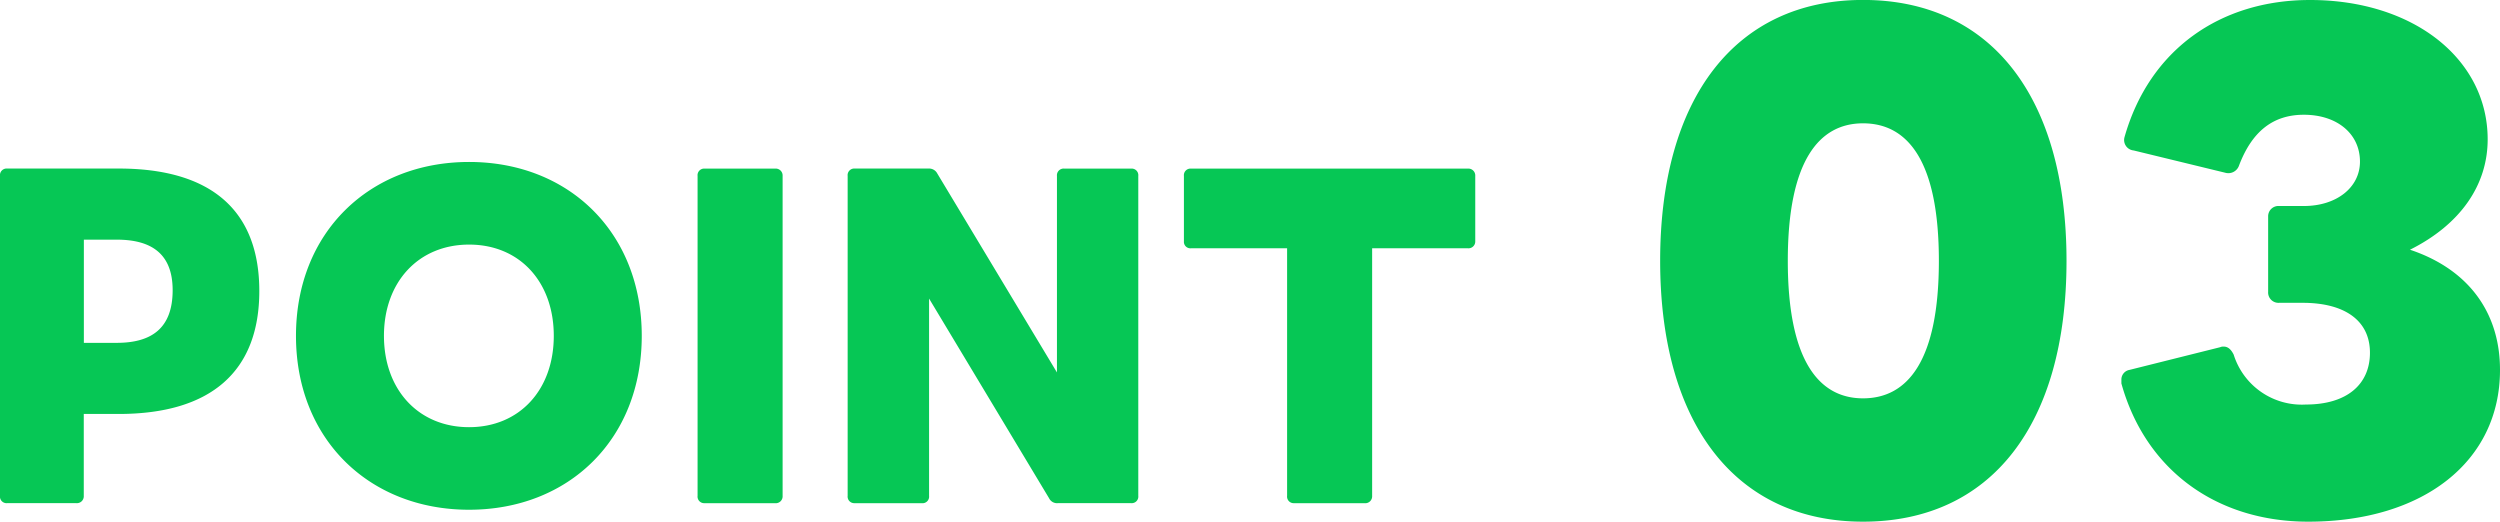 <svg xmlns="http://www.w3.org/2000/svg" width="170.282" height="35.532" viewBox="0 0 170.282 35.532">
  <path id="パス_205339" data-name="パス 205339" d="M-84.63,1.176H-79.9a.47.47,0,0,0,.5-.5V-4.9h2.38c6.3,0,9.576-2.912,9.576-8.372,0-5.488-3.276-8.344-9.576-8.344H-84.63a.45.45,0,0,0-.476.5V.672A.45.45,0,0,0-84.63,1.176Zm7.476-10.92h-2.24v-7.028h2.24c2.352,0,3.808.952,3.808,3.444C-73.346-10.724-74.8-9.744-77.154-9.744Zm24,11.368c6.776,0,11.76-4.788,11.76-11.844s-4.984-11.844-11.76-11.844S-64.946-17.276-64.946-10.22-59.934,1.624-53.158,1.624Zm-5.8-11.844c0-3.668,2.352-6.216,5.8-6.216s5.768,2.548,5.768,6.216S-49.714-4-53.158-4-58.954-6.552-58.954-10.22Zm21.84,11.4H-32.3a.47.47,0,0,0,.5-.5V-21.112a.47.47,0,0,0-.5-.5h-4.816a.45.45,0,0,0-.476.5V.672A.45.45,0,0,0-37.114,1.176Zm10.22,0H-22.3a.45.45,0,0,0,.476-.5v-13.44L-13.65.84a.6.6,0,0,0,.588.336H-8.05a.45.45,0,0,0,.476-.5V-21.112a.45.45,0,0,0-.476-.5h-4.564a.457.457,0,0,0-.5.5V-7.728L-21.266-21.28a.629.629,0,0,0-.588-.336h-5.04a.45.45,0,0,0-.476.5V.672A.45.45,0,0,0-26.894,1.176Zm29.932,0H7.854a.47.47,0,0,0,.5-.5V-16.184h6.524a.463.463,0,0,0,.5-.476v-4.452a.47.47,0,0,0-.5-.5H-3.99a.45.45,0,0,0-.476.5v4.452a.441.441,0,0,0,.476.476H2.562V.672A.45.45,0,0,0,3.038,1.176ZM41.79,2.436c8.736,0,13.86-6.636,13.86-17.766S50.526-33.1,41.79-33.1c-8.652,0-13.818,6.636-13.818,17.766S33.138,2.436,41.79,2.436ZM36.666-15.33c0-6.762,2.1-9.366,5.124-9.366,3.066,0,5.166,2.6,5.166,9.366s-2.1,9.366-5.166,9.366C38.766-5.964,36.666-8.568,36.666-15.33ZM72.114,2.436c7.854,0,13.062-4.116,13.062-10.332,0-3.99-2.226-6.888-6.132-8.19,3.444-1.722,5.292-4.41,5.292-7.518,0-5.46-5.04-9.492-12.1-9.492-6.132,0-10.962,3.4-12.642,9.366a.714.714,0,0,0,.63.882l6.216,1.512a.771.771,0,0,0,.966-.5c.882-2.31,2.31-3.444,4.41-3.444,2.268,0,3.822,1.3,3.822,3.192,0,1.764-1.6,3.024-3.822,3.024H70.14a.7.7,0,0,0-.756.714v5.124a.706.706,0,0,0,.756.756h1.6c2.814,0,4.578,1.176,4.578,3.4,0,2.142-1.554,3.528-4.368,3.528a4.861,4.861,0,0,1-4.914-3.4c-.168-.336-.378-.546-.672-.546a.533.533,0,0,0-.252.042L59.934-7.9a.665.665,0,0,0-.546.672v.252C61.026-1.092,65.856,2.436,72.114,2.436Z" transform="translate(85.106 33.096)" fill="#06c755"/>
</svg>
